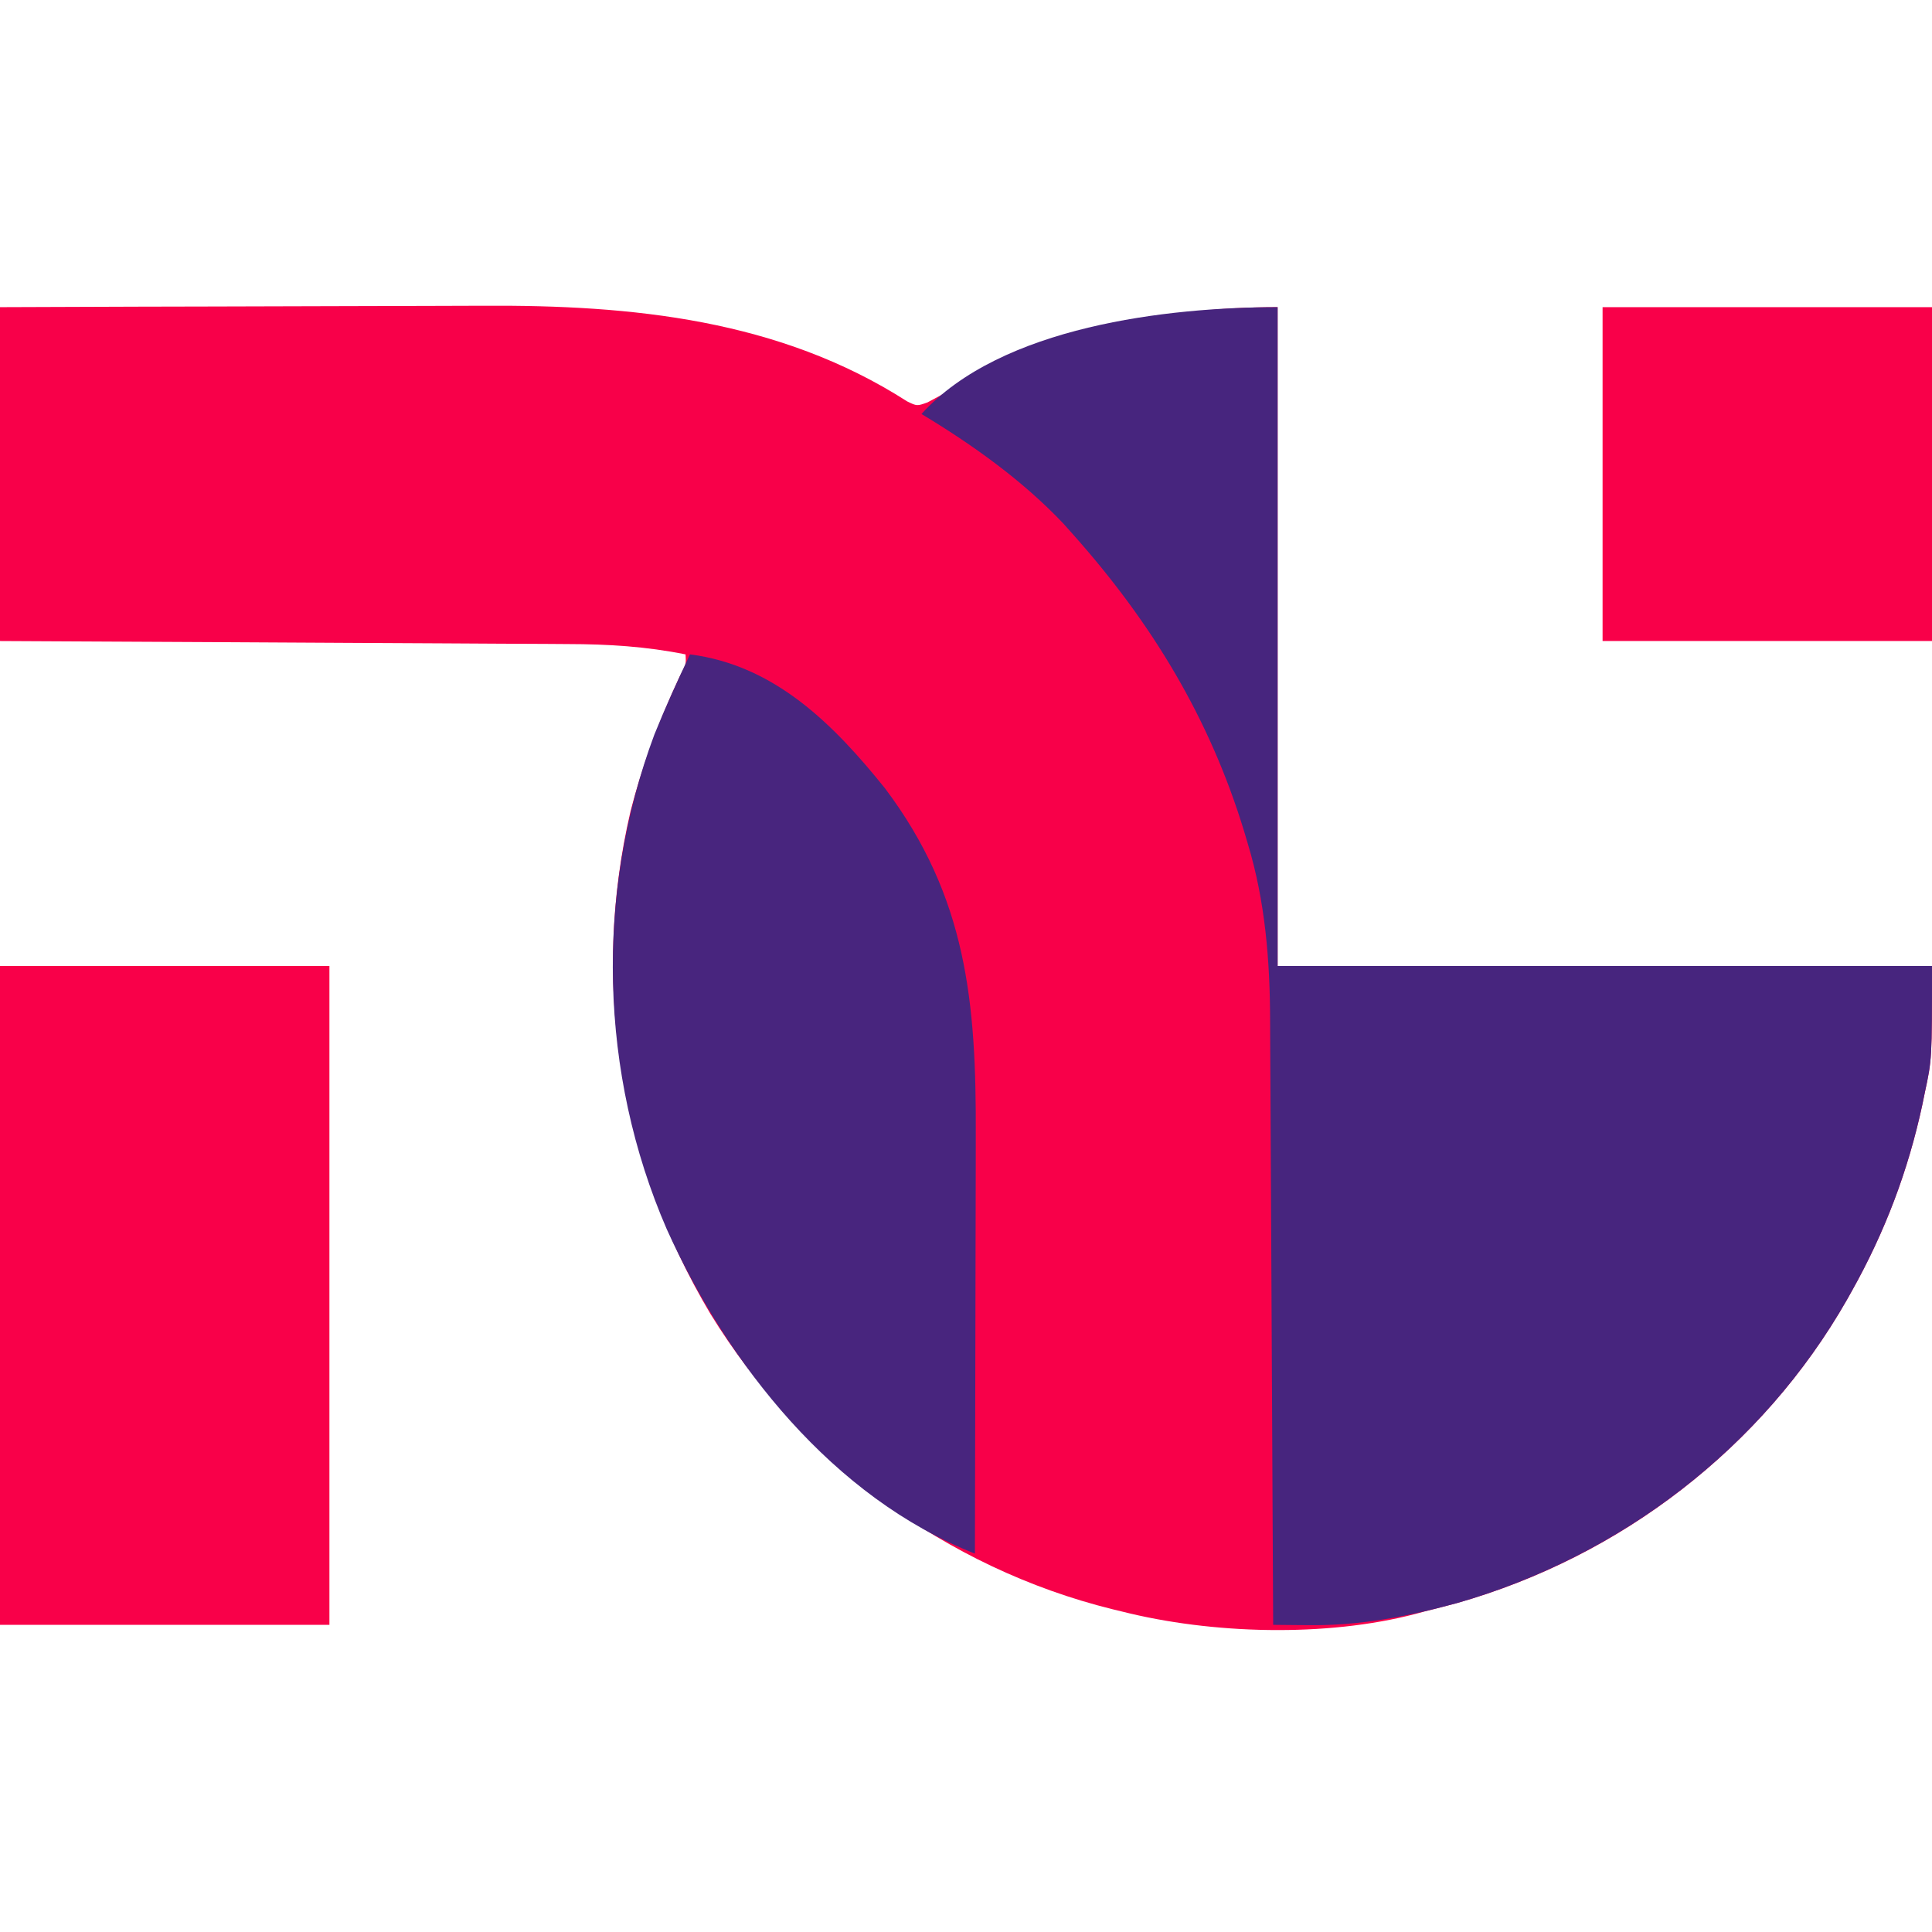 <?xml version="1.0" encoding="UTF-8"?>
<svg version="1.1" xmlns="http://www.w3.org/2000/svg" width="434" height="434">
<path d="M0 0 C33.259 -0.121 33.259 -0.121 47.318 -0.146 C56.982 -0.164 66.646 -0.185 76.31 -0.226 C83.352 -0.256 90.394 -0.276 97.436 -0.282 C101.155 -0.286 104.874 -0.295 108.593 -0.317 C141.865 -0.507 175.05 2.732 203.773 21.164 C206 22.244 206 22.244 208.379 21.379 C210.862 20.072 213.319 18.728 215.755 17.335 C237.676 4.935 262.034 0 287 0 C287 48.84 287 97.68 287 148 C335.51 148 384.02 148 434 148 C434 168.943 434 168.943 432.375 176.5 C432.197 177.37 432.019 178.241 431.835 179.137 C428.64 194.009 423.429 207.74 416 221 C415.629 221.662 415.258 222.325 414.875 223.007 C395.93 256.205 364.056 280.695 327.313 291.101 C324.88 291.756 322.442 292.382 320 293 C319.34 293.178 318.68 293.356 318 293.539 C297.826 298.825 272.124 298.091 252 293 C251.312 292.834 250.623 292.667 249.914 292.496 C212.407 283.222 179.816 258.984 159.598 226.16 C139.334 192.107 132.615 152.071 141.618 113.341 C144.323 102.8 148.087 92.845 152.68 82.992 C154.135 80.24 154.135 80.24 154 78 C145.145 76.218 136.621 75.696 127.603 75.681 C126.202 75.672 124.801 75.662 123.4 75.651 C119.637 75.624 115.873 75.608 112.109 75.595 C108.162 75.58 104.214 75.553 100.266 75.527 C92.808 75.481 85.35 75.444 77.891 75.411 C67.801 75.365 57.71 75.304 47.62 75.244 C31.746 75.151 15.873 75.077 0 75 C0 50.25 0 25.5 0 0 Z " fill="#F80049" transform="translate(0,69)"/>
<path d="M0 0 C0 48.84 0 97.68 0 148 C48.51 148 97.02 148 147 148 C147 168.943 147 168.943 145.375 176.5 C145.197 177.37 145.019 178.241 144.835 179.137 C141.64 194.009 136.429 207.74 129 221 C128.629 221.662 128.258 222.325 127.875 223.007 C108.894 256.267 77.086 280.551 40.348 291.101 C29.275 294.115 18.491 296.217 6.98 296.07 C6.207 296.065 5.434 296.06 4.637 296.055 C2.758 296.042 0.879 296.022 -1 296 C-1.005 294.87 -1.005 294.87 -1.01 293.718 C-1.092 275.328 -1.184 256.937 -1.288 238.547 C-1.337 229.654 -1.384 220.76 -1.422 211.867 C-1.455 204.108 -1.495 196.35 -1.543 188.591 C-1.568 184.49 -1.59 180.388 -1.603 176.286 C-1.616 172.412 -1.639 168.538 -1.667 164.664 C-1.676 163.254 -1.682 161.845 -1.684 160.436 C-1.708 146.92 -2.755 133.556 -6.688 120.562 C-6.948 119.681 -7.209 118.8 -7.477 117.892 C-15.259 92.305 -28.281 70.878 -46 51 C-46.692 50.223 -47.384 49.445 -48.098 48.645 C-57.266 38.946 -68.592 30.861 -80 24 C-62.169 4.29 -24.693 0 0 0 Z " fill="#47257E" transform="translate(287,69)"/>
<path d="M0 0 C19.07 2.437 32.25 15.719 43.785 30.059 C62.25 54.581 64.316 78.303 64.195 108.055 C64.19 110.77 64.189 113.485 64.187 116.2 C64.181 122.582 64.164 128.963 64.144 135.345 C64.122 142.62 64.111 149.894 64.101 157.169 C64.08 172.113 64.045 187.056 64 202 C32.179 189.483 8.479 159.456 -5.218 129.127 C-20.388 94.196 -21.328 53.675 -8 18 C-5.54 11.904 -2.824 5.935 0 0 Z " fill="#48257E" transform="translate(155,147)"/>
<path d="M0 0 C24.42 0 48.84 0 74 0 C74 48.84 74 97.68 74 148 C49.58 148 25.16 148 0 148 C0 99.16 0 50.32 0 0 Z " fill="#F90049" transform="translate(0,217)"/>
<path d="M0 0 C24.42 0 48.84 0 74 0 C74 24.75 74 49.5 74 75 C49.58 75 25.16 75 0 75 C0 50.25 0 25.5 0 0 Z " fill="#F90049" transform="translate(360,69)"/>
</svg>
